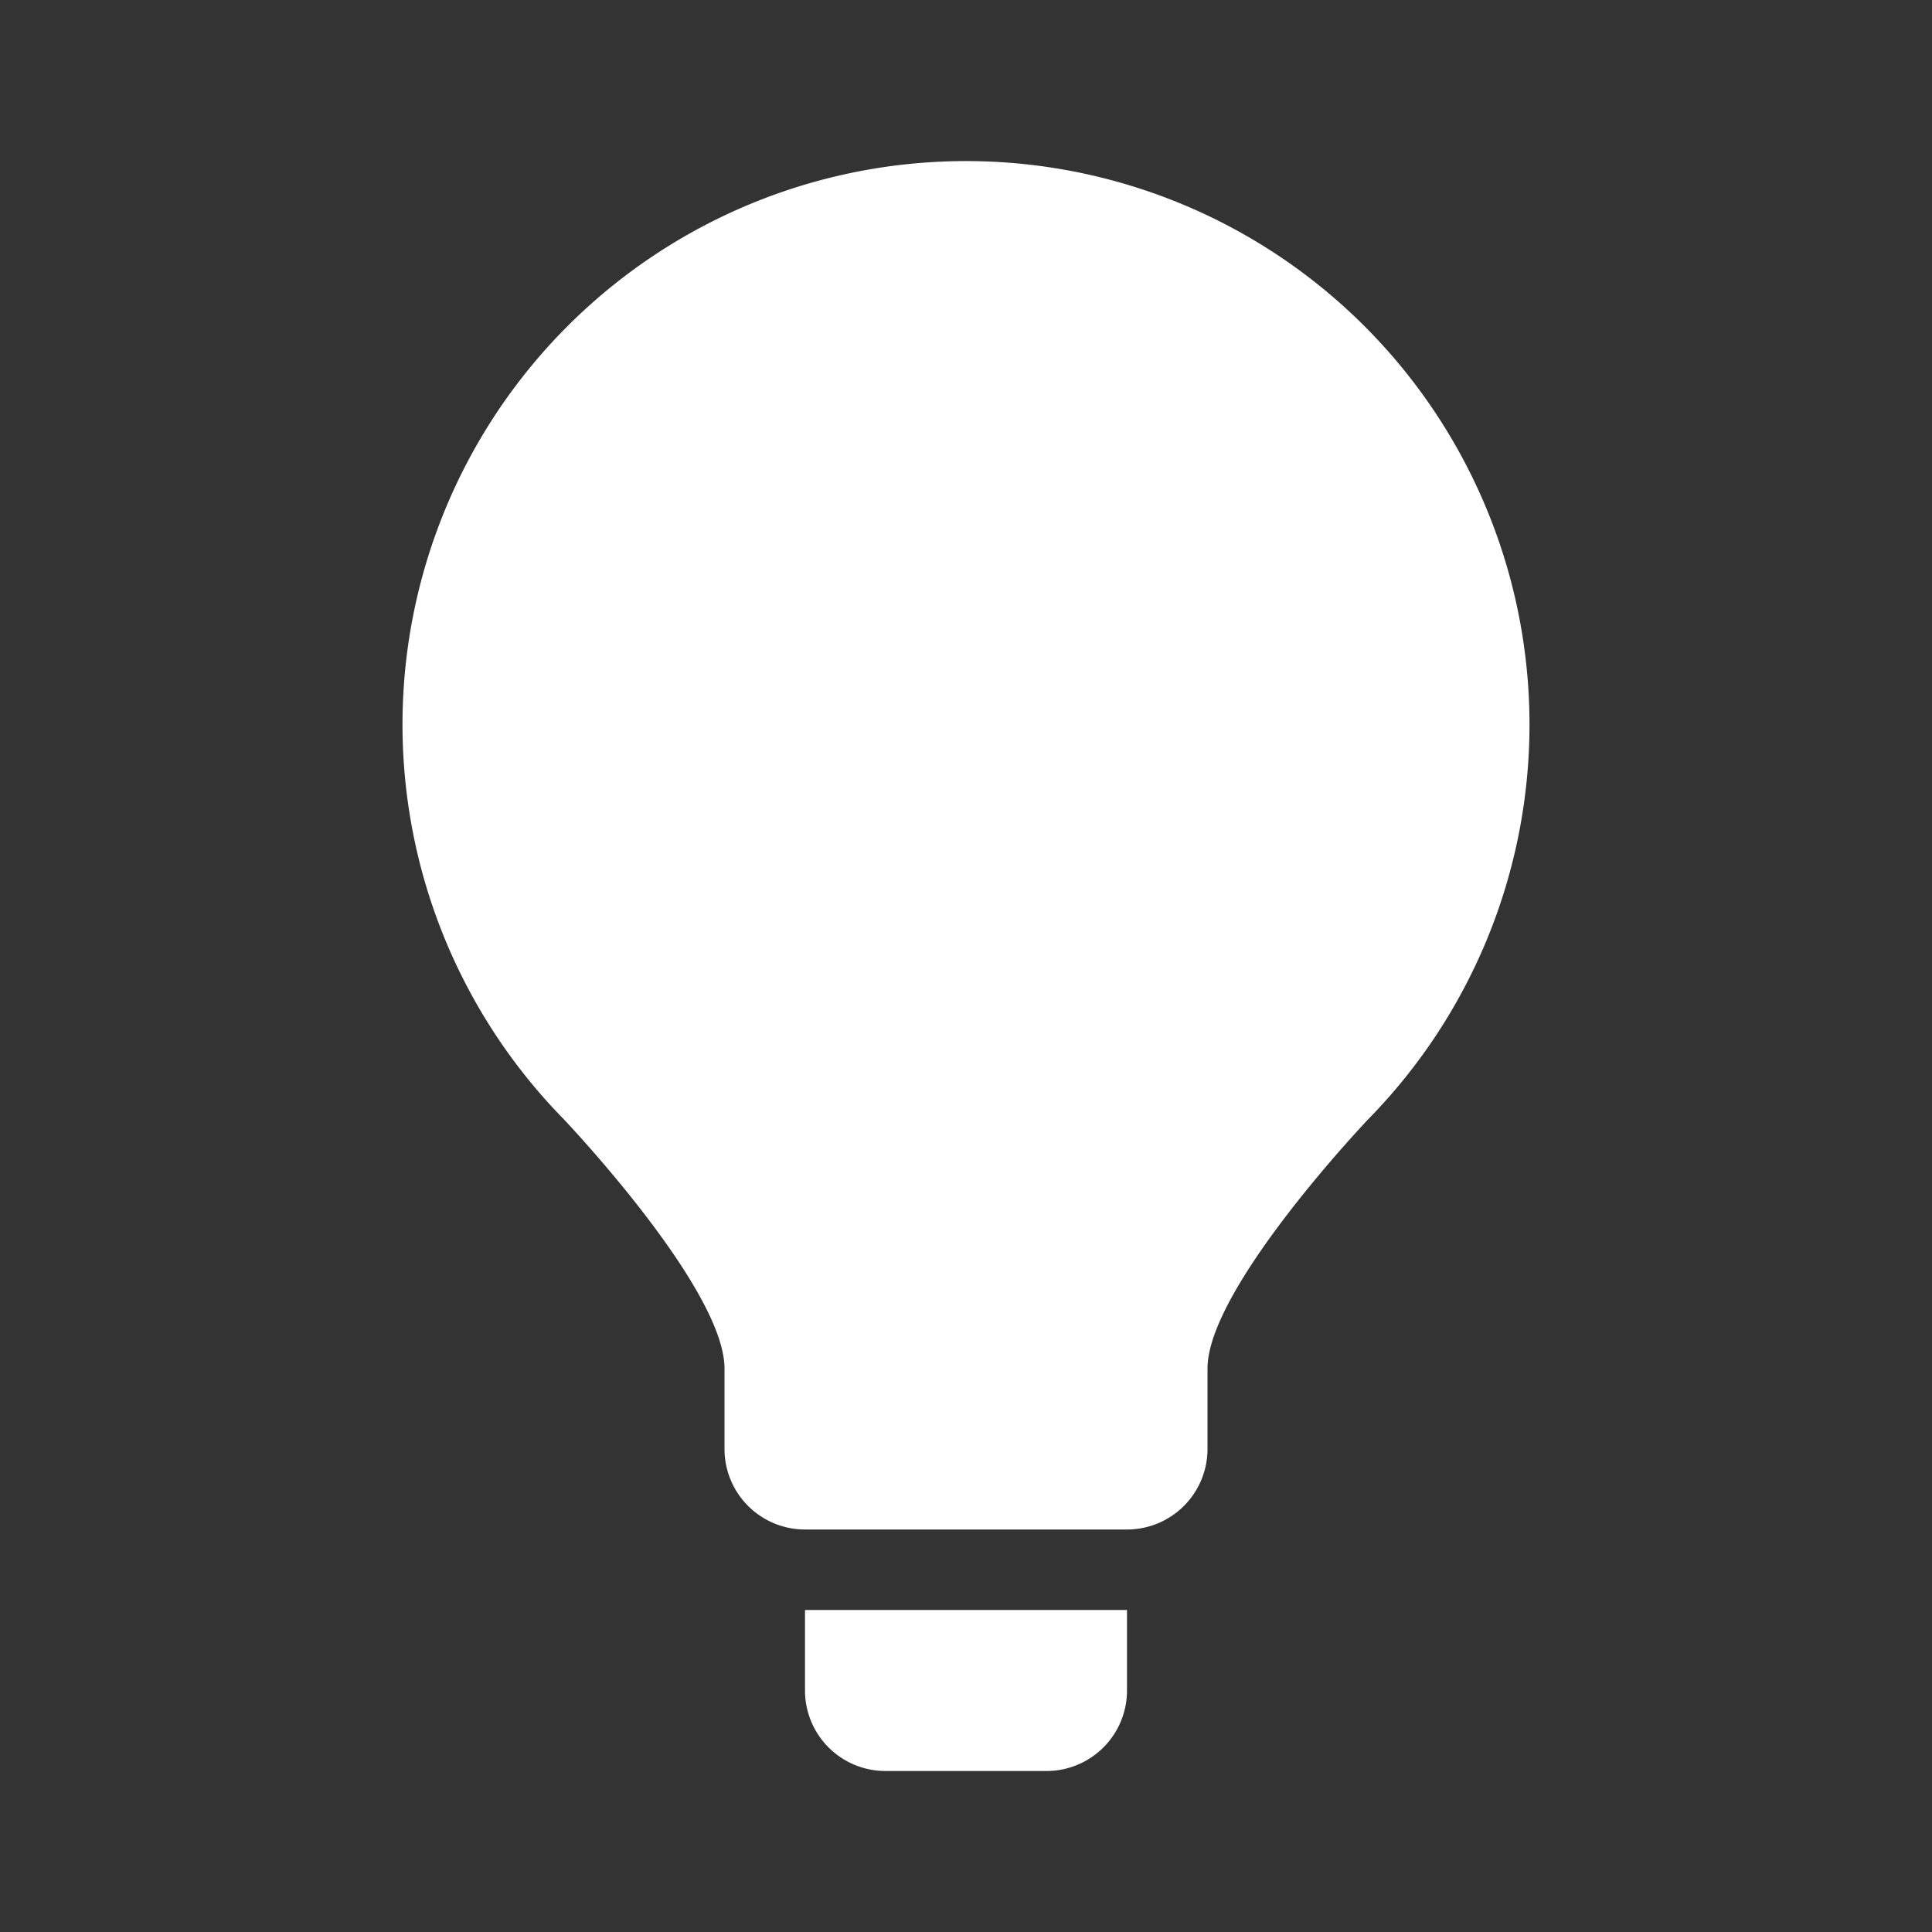 <?xml version="1.0" encoding="UTF-8"?><svg xmlns="http://www.w3.org/2000/svg" width="24" height="24" viewBox="0 0 24 24"><rect x="0" y="0" width="24" height="24" fill="#333333" stroke="none"/><path fill="#fff" d="M10 21a1 1 0 0 0 1 1h2a1 1 0 0 0 1-1v-1h-4v1zm9-12a7 7 0 1 0-12 4.9S9 16 9 17v1a1 1 0 0 0 1 1h4a1 1 0 0 0 1-1v-1c0-1 2-3.1 2-3.1A7 7 0 0 0 19 9z"/></svg>